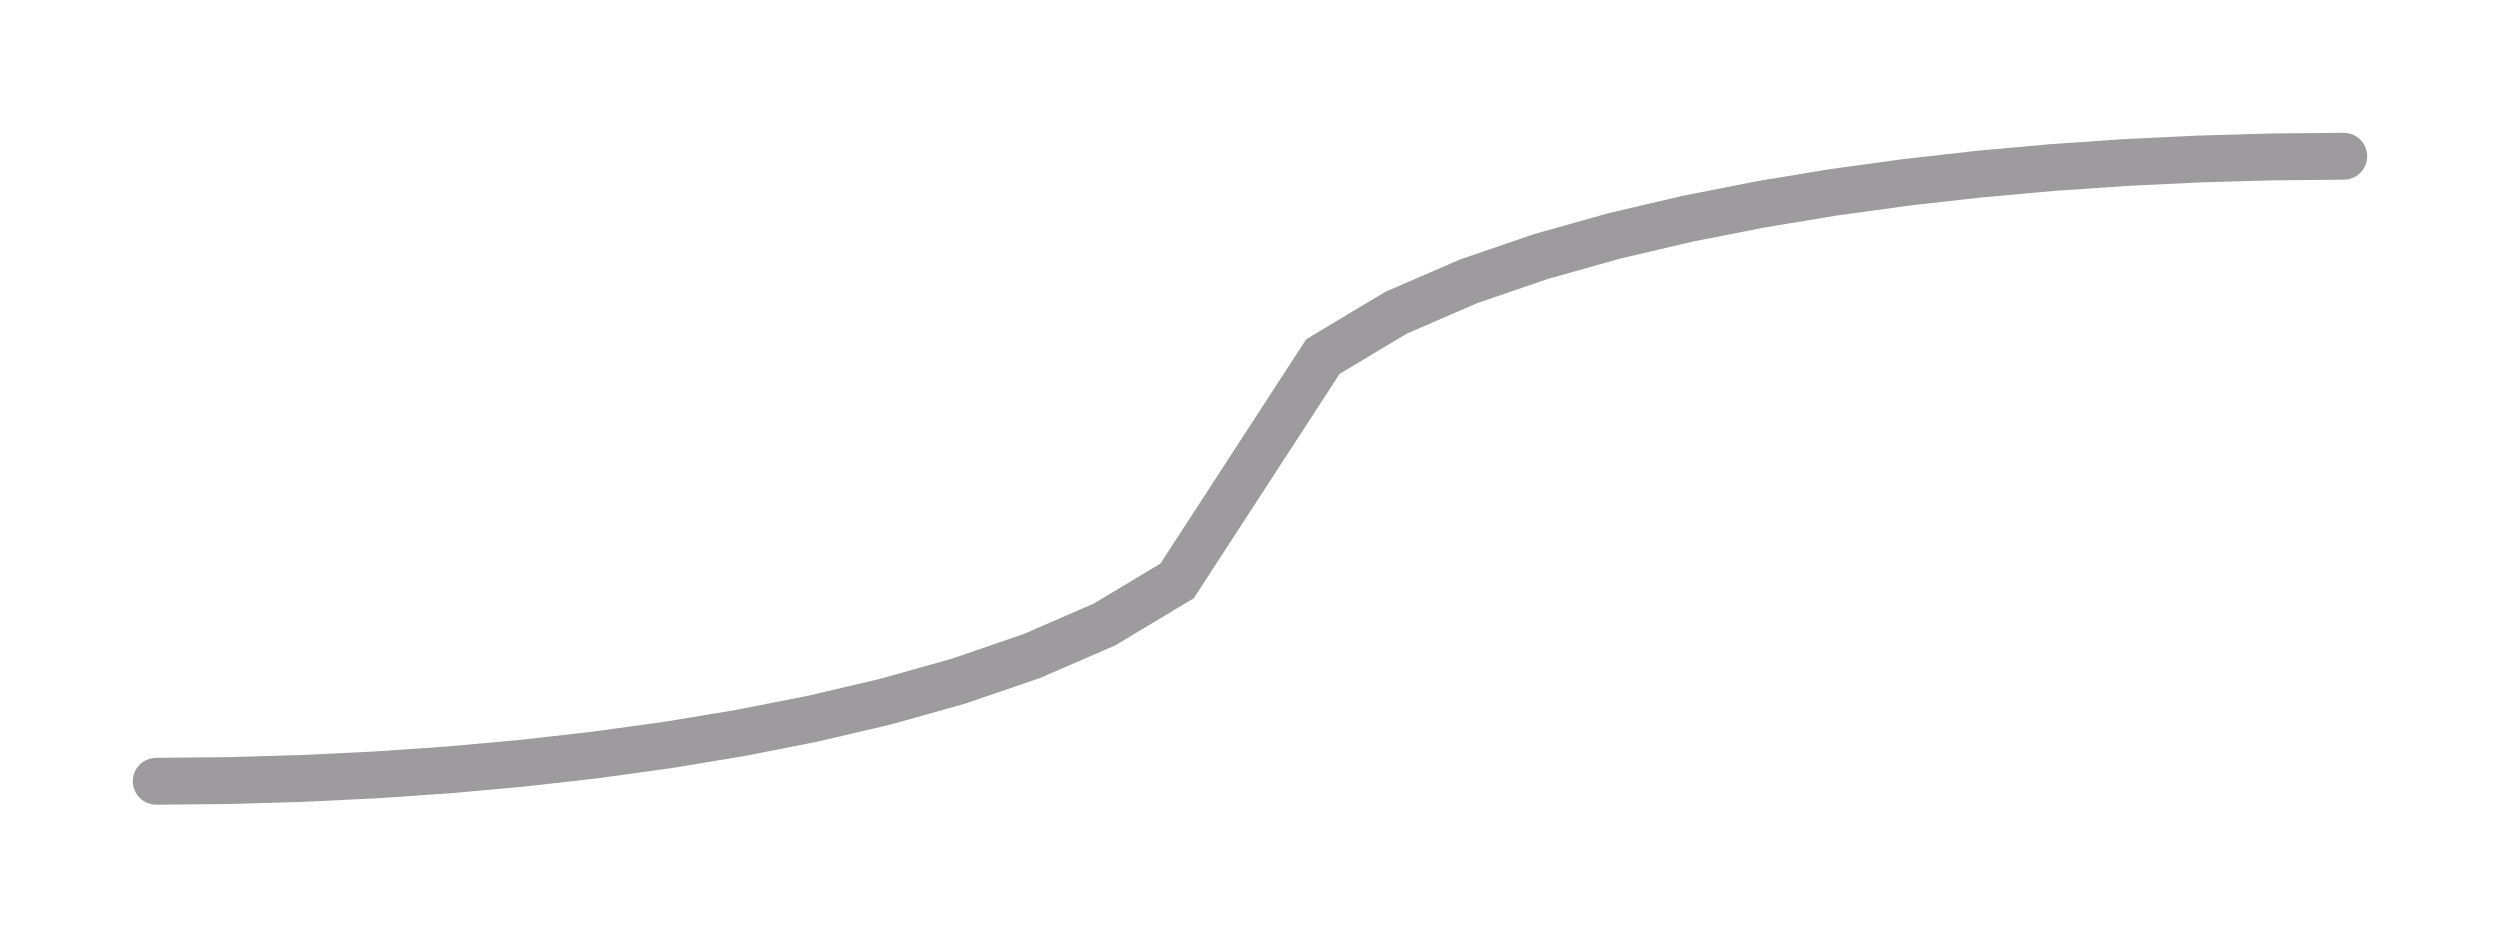 <svg width="160" height="60" xmlns="http://www.w3.org/2000/svg" viewBox="0 0 160 60">
  <!--
  PHP Easing Functions
  Author: Simon André <smn.andre@gmail.com>
  https://github.com/smnandre/easing-functions
  Licence: MIT
  -->
  <title>PHP easeInOut Circ function</title>
  <polyline fill="none" stroke="#9d9b9e" stroke-width="3" stroke-linecap="round" points="10,50 14.667,49.956 19.333,49.821 24,49.596 28.667,49.276 33.333,48.856 38,48.33 42.667,47.689 47.333,46.918 52,46 56.667,44.907 61.333,43.597 66,42 70.667,39.978 75.333,37.18 80,30 84.667,22.82 89.333,20.022 94,18 98.667,16.403 103.333,15.093 108,14 112.667,13.082 117.333,12.311 122,11.67 126.667,11.144 131.333,10.724 136,10.404 140.667,10.179 145.333,10.044 150,10 "/>
</svg>
